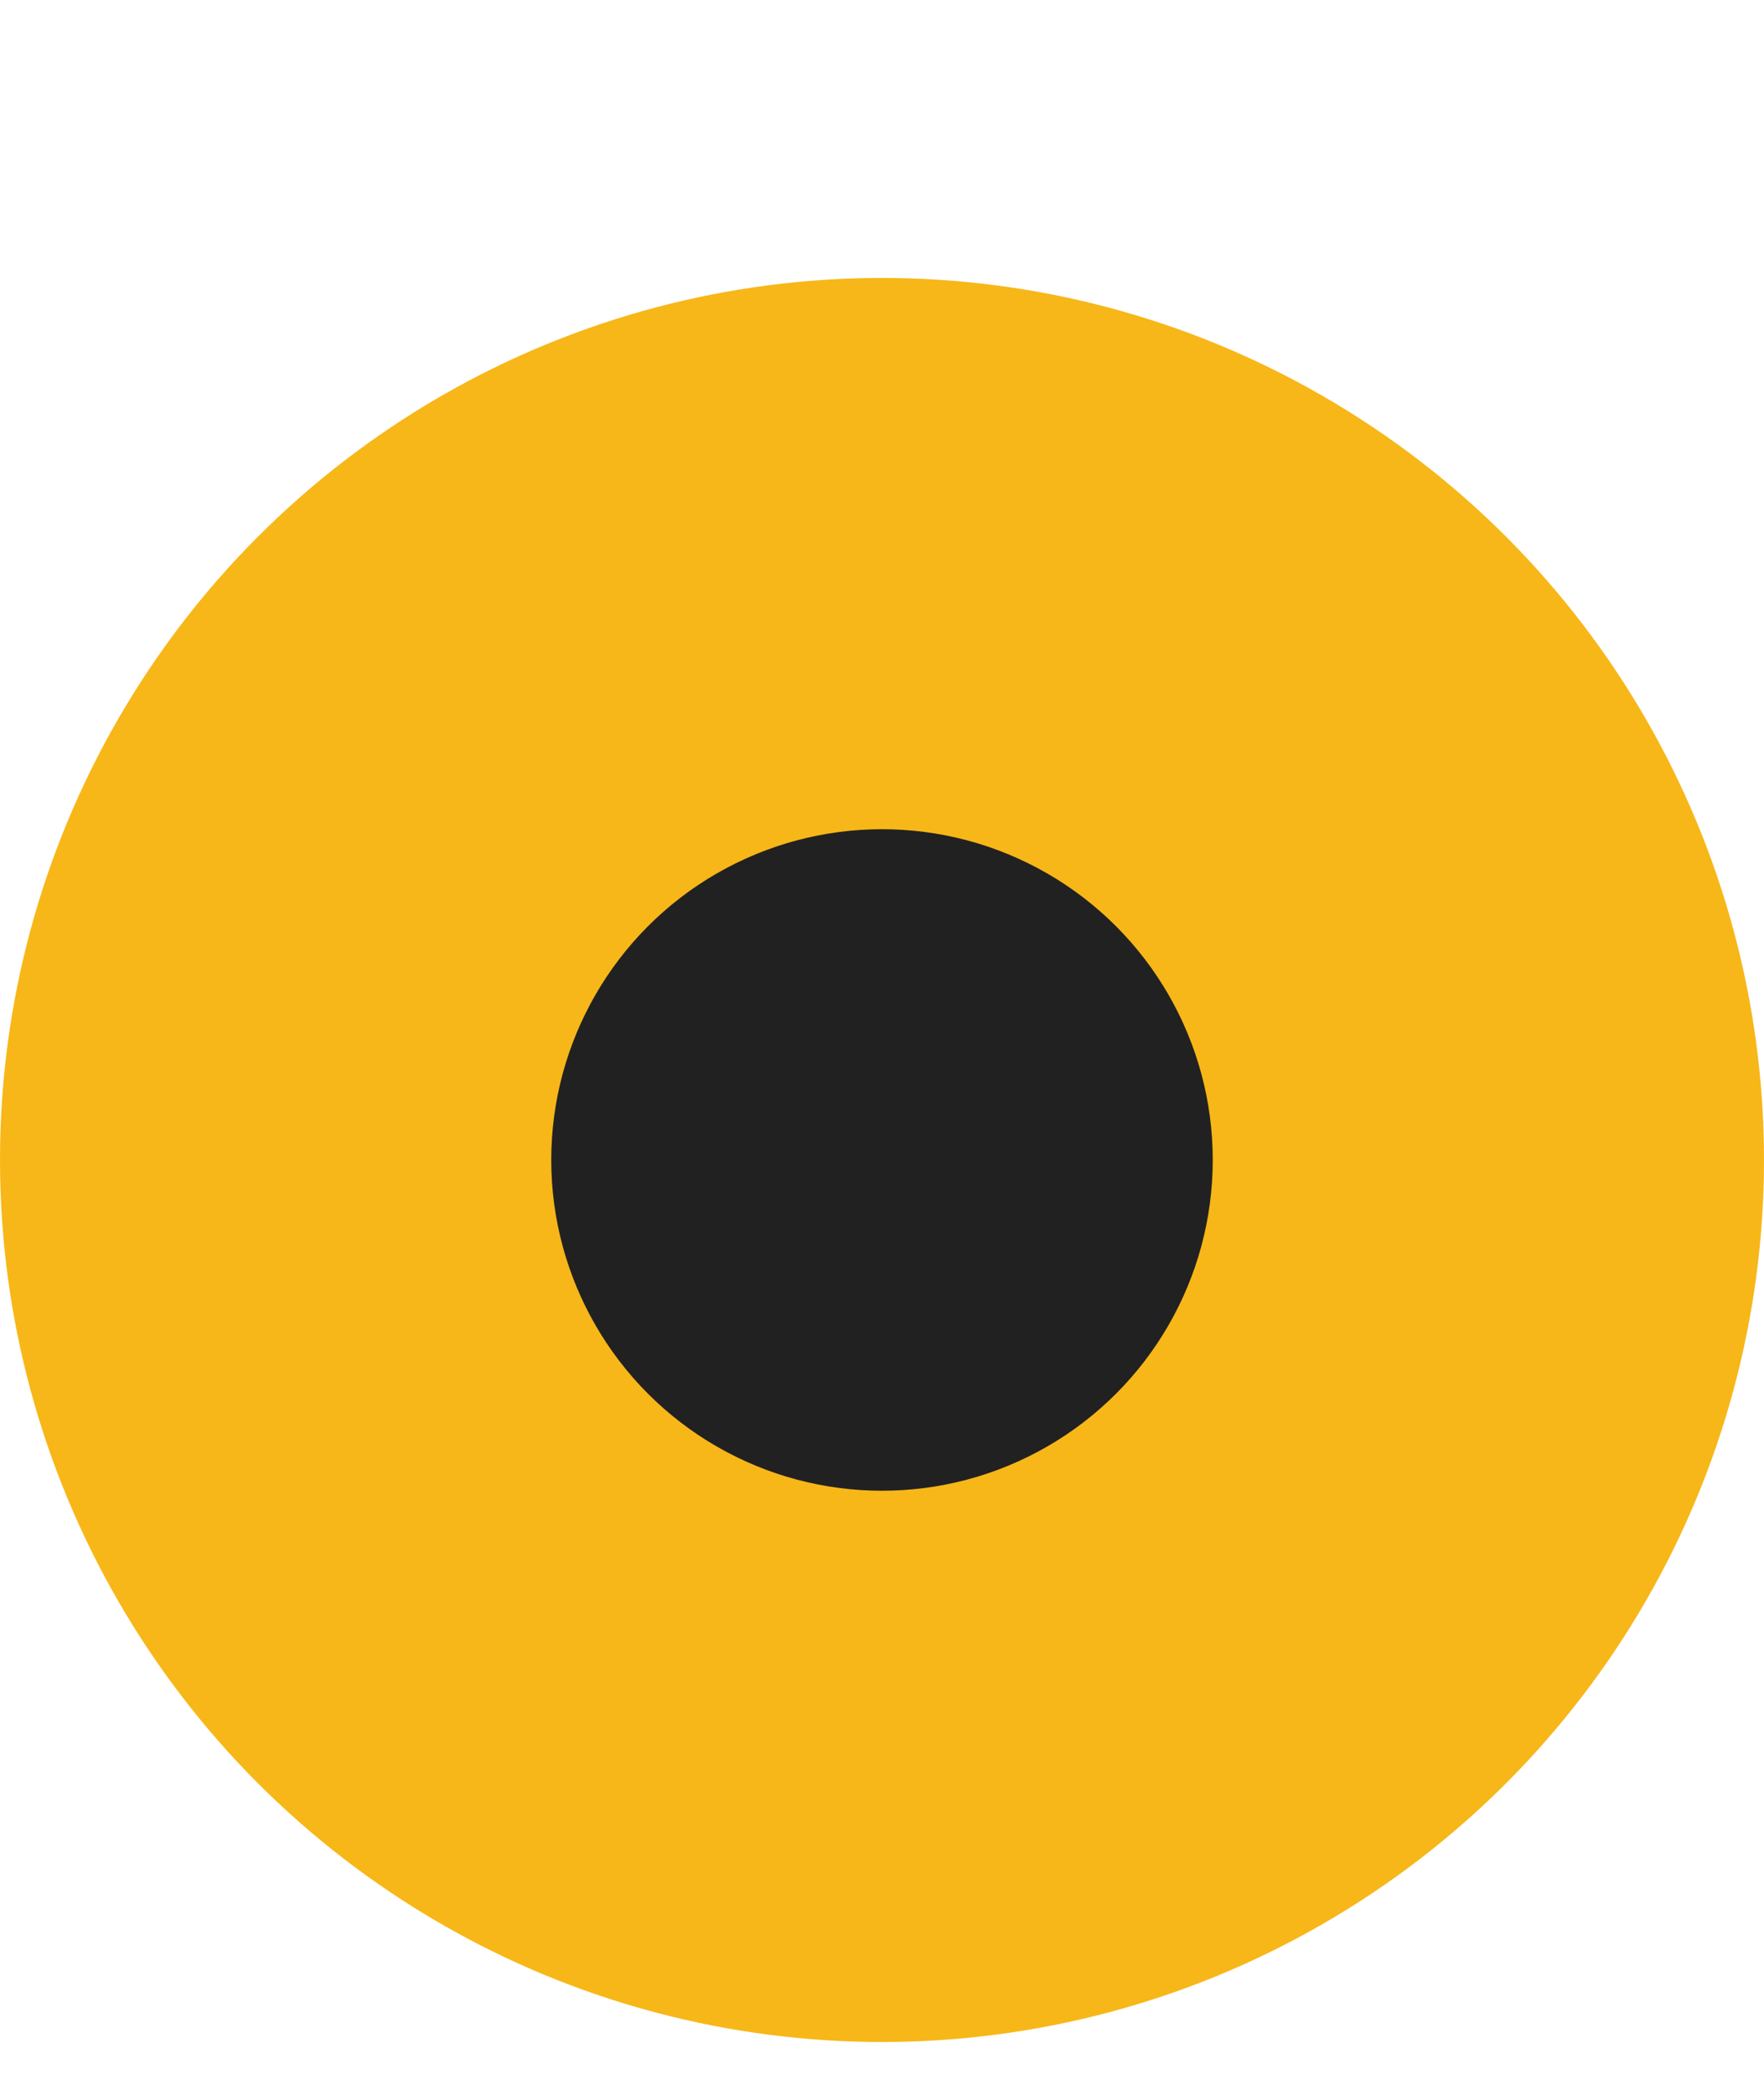 <?xml version="1.0" encoding="UTF-8"?> <svg xmlns="http://www.w3.org/2000/svg" width="16" height="19" viewBox="0 0 16 19" fill="none"><circle cx="8" cy="10.521" r="8" fill="#F7B718"></circle><circle cx="8" cy="10.521" r="3" fill="#212121"></circle></svg> 